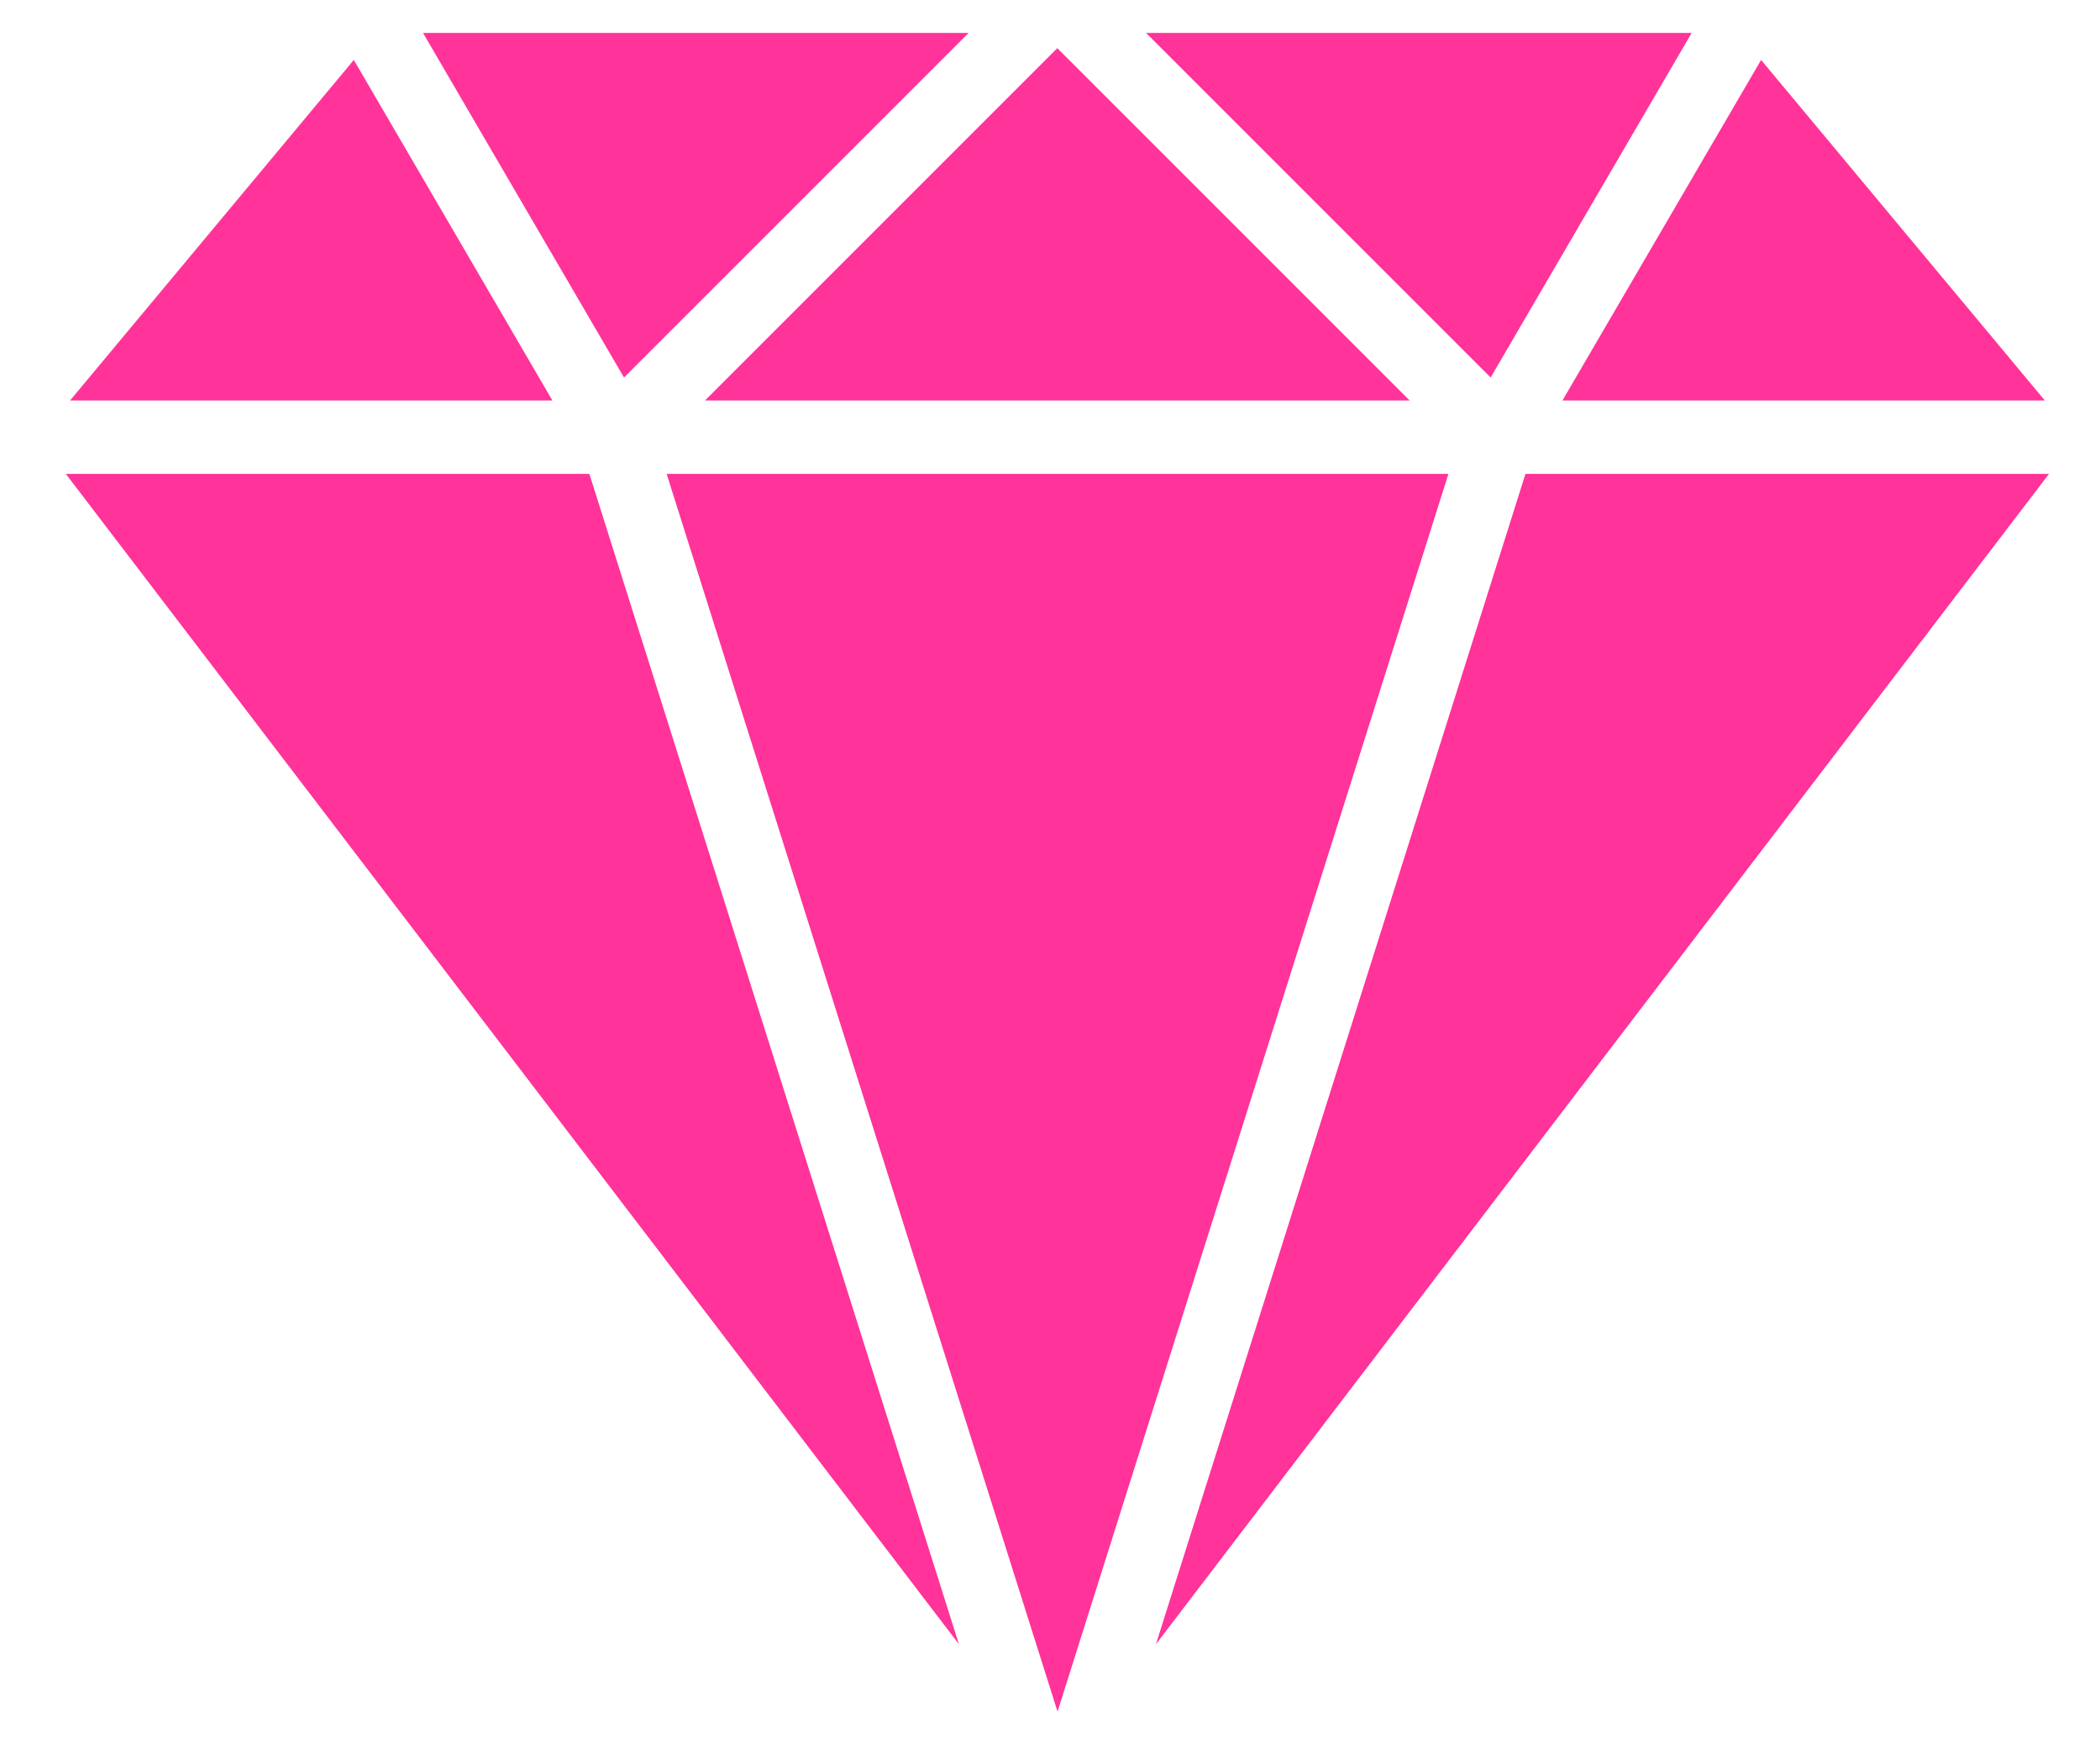 <svg width="29" height="24" viewBox="0 0 29 24" fill="none" xmlns="http://www.w3.org/2000/svg">
<path d="M21.066 6.544L15.963 22.705L28.296 6.544H21.066Z" fill="#FF3399"/>
<path d="M4.886 0.828L0.968 5.53H7.628L4.886 0.828Z" fill="#FF3399"/>
<path d="M24.32 0.828L21.577 5.53H28.238L24.32 0.828Z" fill="#FF3399"/>
<path d="M8.139 6.544H0.909L13.242 22.705L8.139 6.544Z" fill="#FF3399"/>
<path d="M15.827 0.455L20.585 5.213L23.361 0.455H15.827Z" fill="#FF3399"/>
<path d="M5.842 0.455L8.617 5.213L13.376 0.455H5.842Z" fill="#FF3399"/>
<path d="M9.206 6.544L14.604 23.636L20.002 6.544H9.206Z" fill="#FF3399"/>
<path d="M14.601 0.665L9.736 5.53H19.466L14.601 0.665Z" fill="#FF3399"/>
</svg>
